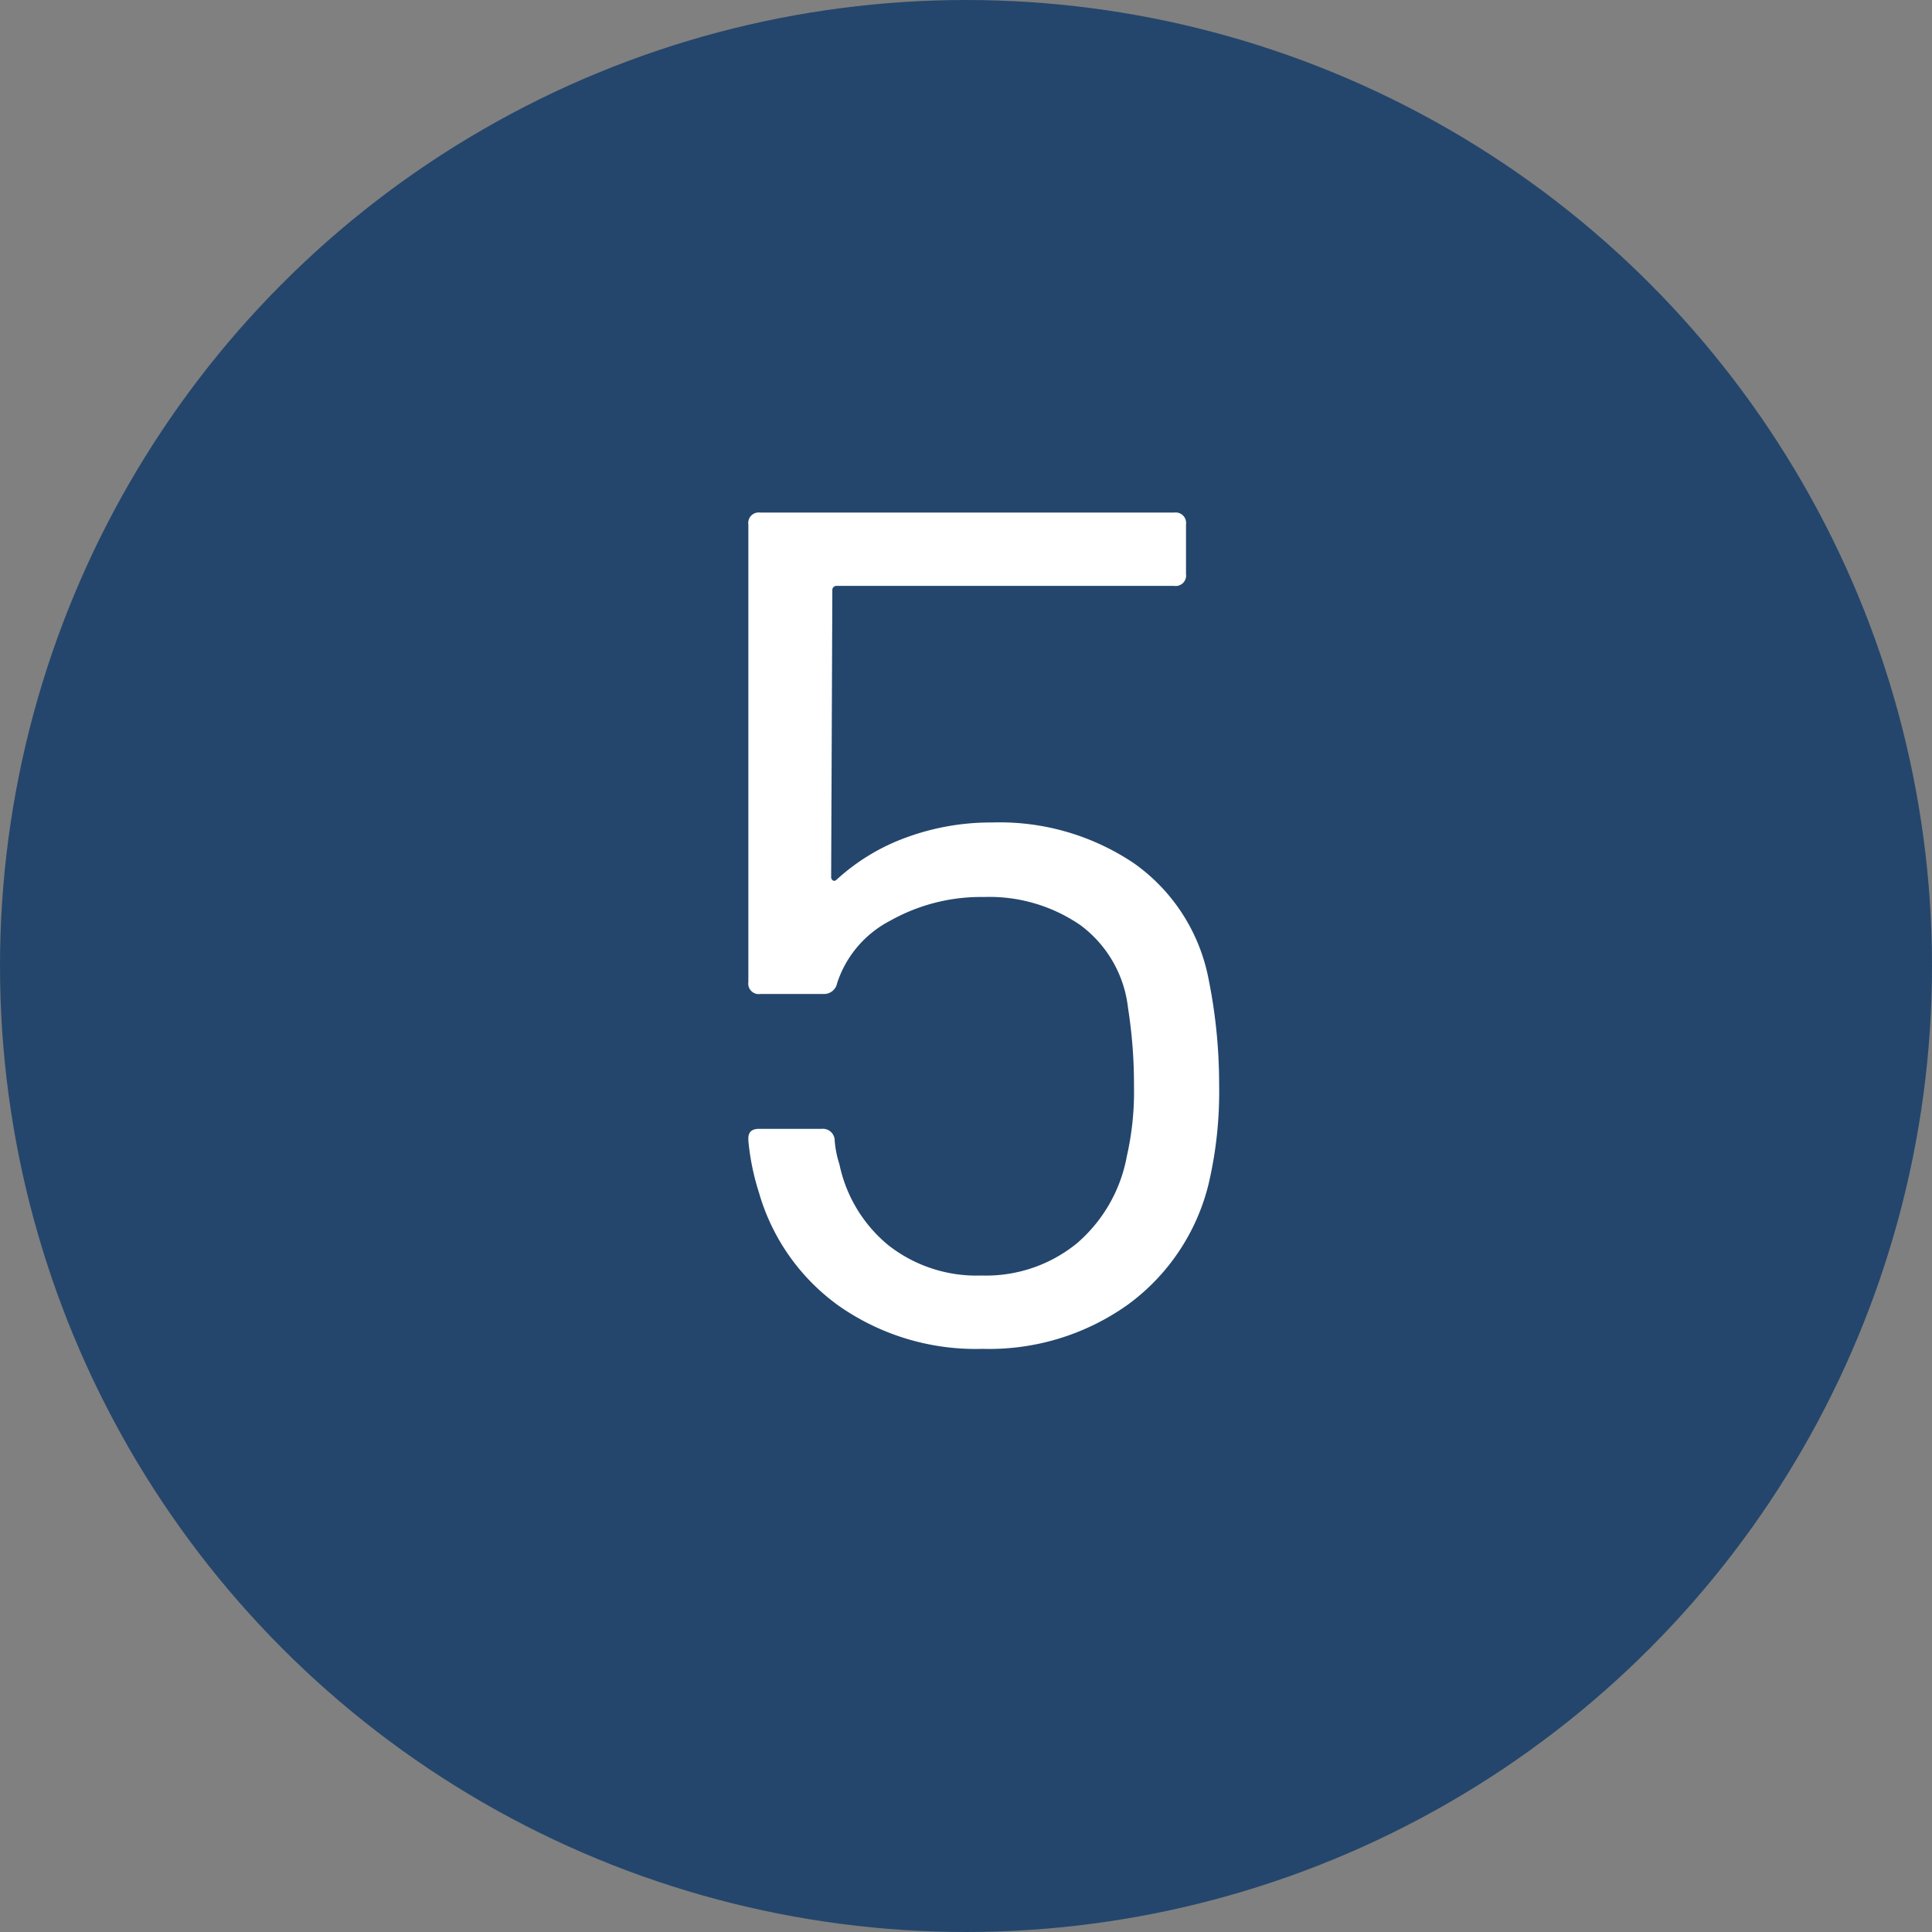 <svg xmlns="http://www.w3.org/2000/svg" width="49" height="49" viewBox="0 0 49 49">
  <rect x="0" y="0" width="49" height="49" fill="#808080" stroke="none"/>
  <g id="グループ_66345" data-name="グループ 66345" transform="translate(-25 -4017)">
    <circle id="楕円形_17" data-name="楕円形 17" cx="24.5" cy="24.5" r="24.5" transform="translate(25 4017)" fill="#24466c"/>
    <path id="パス_307" data-name="パス 307" d="M13.65-9.18a13.439,13.439,0,0,1,.27,2.7,10.233,10.233,0,0,1-.27,2.52A5.368,5.368,0,0,1,11.61-.915,6.057,6.057,0,0,1,7.92.21,6.047,6.047,0,0,1,4.29-.87,5.342,5.342,0,0,1,2.25-3.75a6.194,6.194,0,0,1-.27-1.32v-.06q0-.24.27-.24H3.84a.3.3,0,0,1,.33.3,2.542,2.542,0,0,0,.12.6A3.605,3.605,0,0,0,5.535-2.415,3.622,3.622,0,0,0,7.89-1.65a3.653,3.653,0,0,0,2.415-.81A3.812,3.812,0,0,0,11.58-4.68a7.345,7.345,0,0,0,.18-1.8,12.238,12.238,0,0,0-.15-1.95,3.033,3.033,0,0,0-1.2-2.1,4.071,4.071,0,0,0-2.46-.72,4.691,4.691,0,0,0-2.37.6A2.738,2.738,0,0,0,4.23-9.06a.336.336,0,0,1-.33.27H2.28a.265.265,0,0,1-.3-.3V-20.7a.265.265,0,0,1,.3-.3h10.5a.265.265,0,0,1,.3.3v1.26a.265.265,0,0,1-.3.3H4.23a.106.106,0,0,0-.12.12l-.03,7.26a.1.1,0,0,0,.045.09q.045.03.105-.03A5.265,5.265,0,0,1,6-12.765a6.21,6.21,0,0,1,2.16-.375,6.1,6.1,0,0,1,3.6,1.035A4.672,4.672,0,0,1,13.65-9.18Z" transform="translate(42 4051)" fill="#fff"/>
  </g>
</svg>
